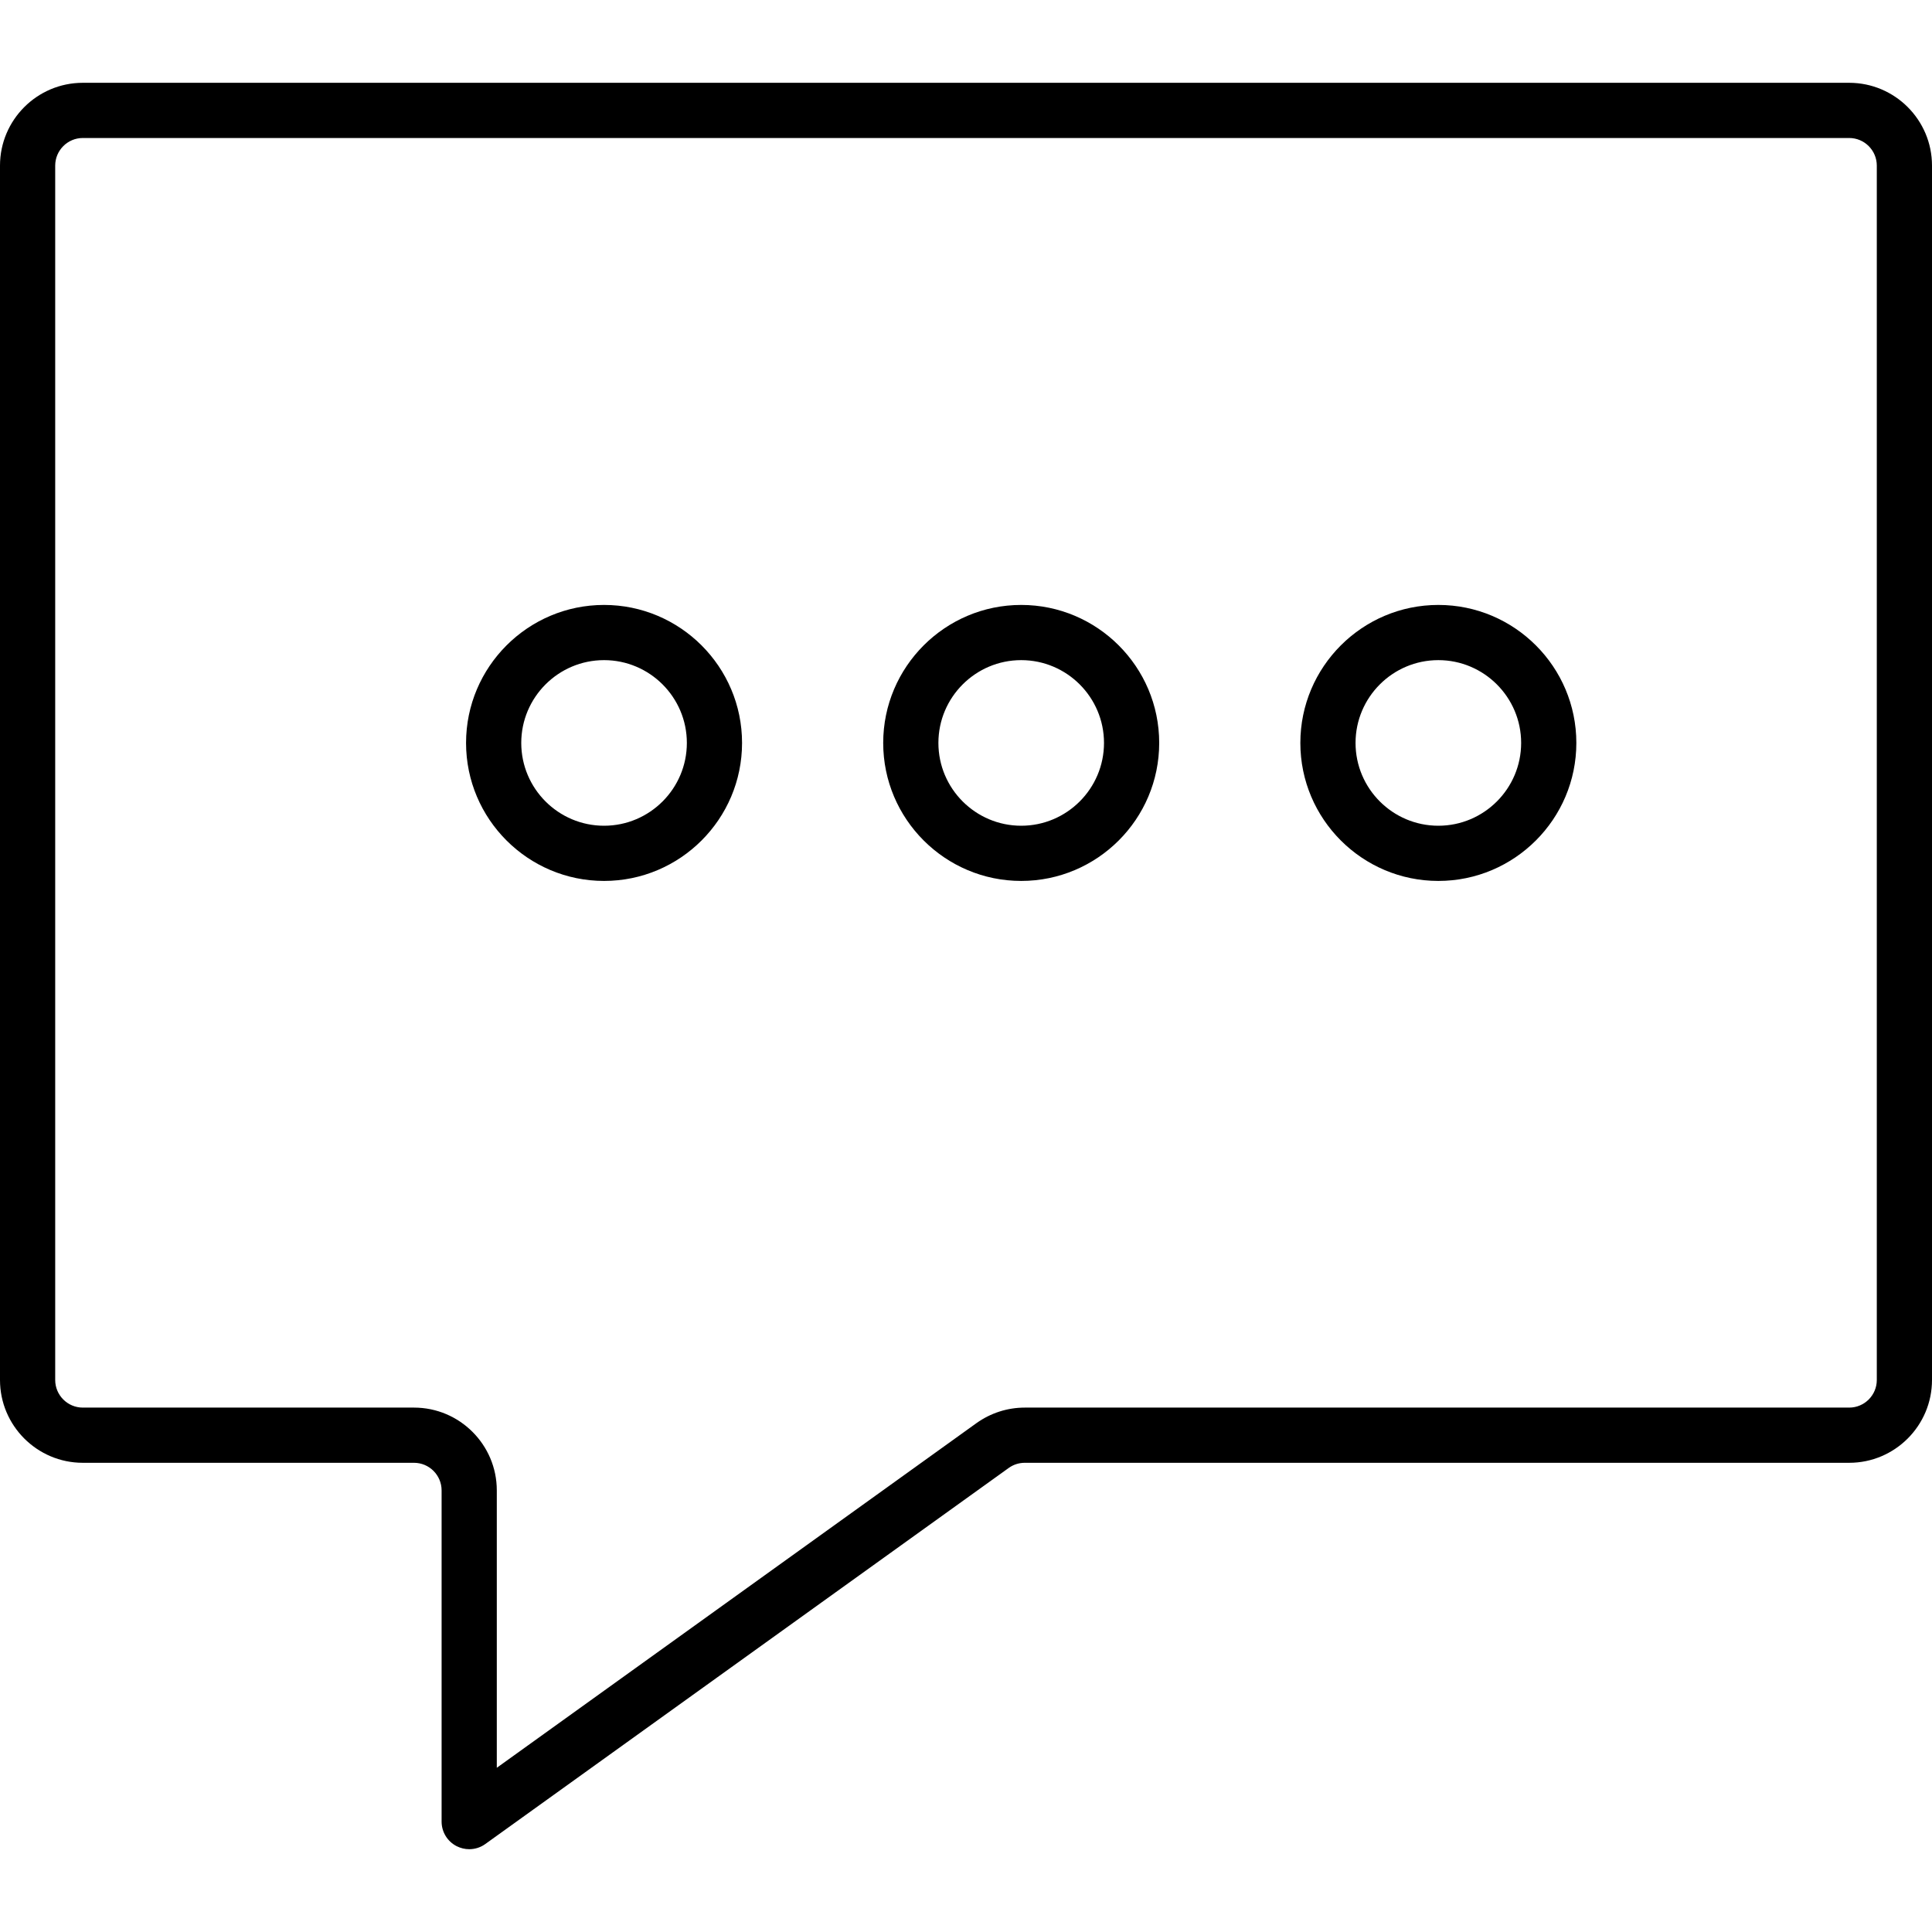 <?xml version="1.0" encoding="utf-8"?>

<!DOCTYPE svg PUBLIC "-//W3C//DTD SVG 1.1//EN" "http://www.w3.org/Graphics/SVG/1.1/DTD/svg11.dtd">
<!-- Uploaded to: SVG Repo, www.svgrepo.com, Generator: SVG Repo Mixer Tools -->
<svg version="1.1" id="Layer_1" xmlns="http://www.w3.org/2000/svg" xmlns:xlink="http://www.w3.org/1999/xlink" 
	 width="50px" height="50px" viewBox="0 0 35 32" enable-background="new 0 0 35 32" xml:space="preserve">
<g>
	<path fill="#000000" d="M26.057,9.459c-1.378,0-2.5,1.121-2.5,2.5s1.122,2.5,2.5,2.5s2.5-1.121,2.5-2.5S27.436,9.459,26.057,9.459z
		 M26.057,13.459c-0.827,0-1.5-0.673-1.5-1.5s0.673-1.5,1.5-1.5s1.5,0.673,1.5,1.5S26.884,13.459,26.057,13.459z"/>
	<path fill="#000000" d="M18.5,9.459c-1.378,0-2.5,1.121-2.5,2.5s1.122,2.5,2.5,2.5s2.5-1.121,2.5-2.5S19.878,9.459,18.5,9.459z
		 M18.5,13.459c-0.827,0-1.5-0.673-1.5-1.5s0.673-1.5,1.5-1.5s1.5,0.673,1.5,1.5S19.327,13.459,18.5,13.459z"/>
	<path fill="#000000" d="M10.943,9.459c-1.378,0-2.5,1.121-2.5,2.5s1.122,2.5,2.5,2.5s2.5-1.121,2.5-2.5S12.321,9.459,10.943,9.459z
		 M10.943,13.459c-0.827,0-1.5-0.673-1.5-1.5s0.673-1.5,1.5-1.5s1.5,0.673,1.5,1.5S11.77,13.459,10.943,13.459z"/>
	<path fill="#000000" d="M33.5,0h-32C0.673,0,0,0.673,0,1.5v22C0,24.327,0.673,25,1.5,25h6C7.776,25,8,25.225,8,25.5v6
		c0,0.188,0.105,0.359,0.272,0.445C8.344,31.981,8.422,32,8.5,32c0.103,0,0.205-0.031,0.292-0.094l9.481-6.812
		C18.359,25.032,18.46,25,18.565,25H33.5c0.827,0,1.5-0.673,1.5-1.5v-22C35,0.673,34.327,0,33.5,0z M34,23.5
		c0,0.275-0.224,0.5-0.5,0.5H18.565c-0.315,0-0.618,0.098-0.875,0.281L9,30.525V25.5C9,24.673,8.327,24,7.5,24h-6
		C1.224,24,1,23.775,1,23.5v-22C1,1.225,1.224,1,1.5,1h32C33.776,1,34,1.225,34,1.5V23.5z"/>
</g>
</svg>